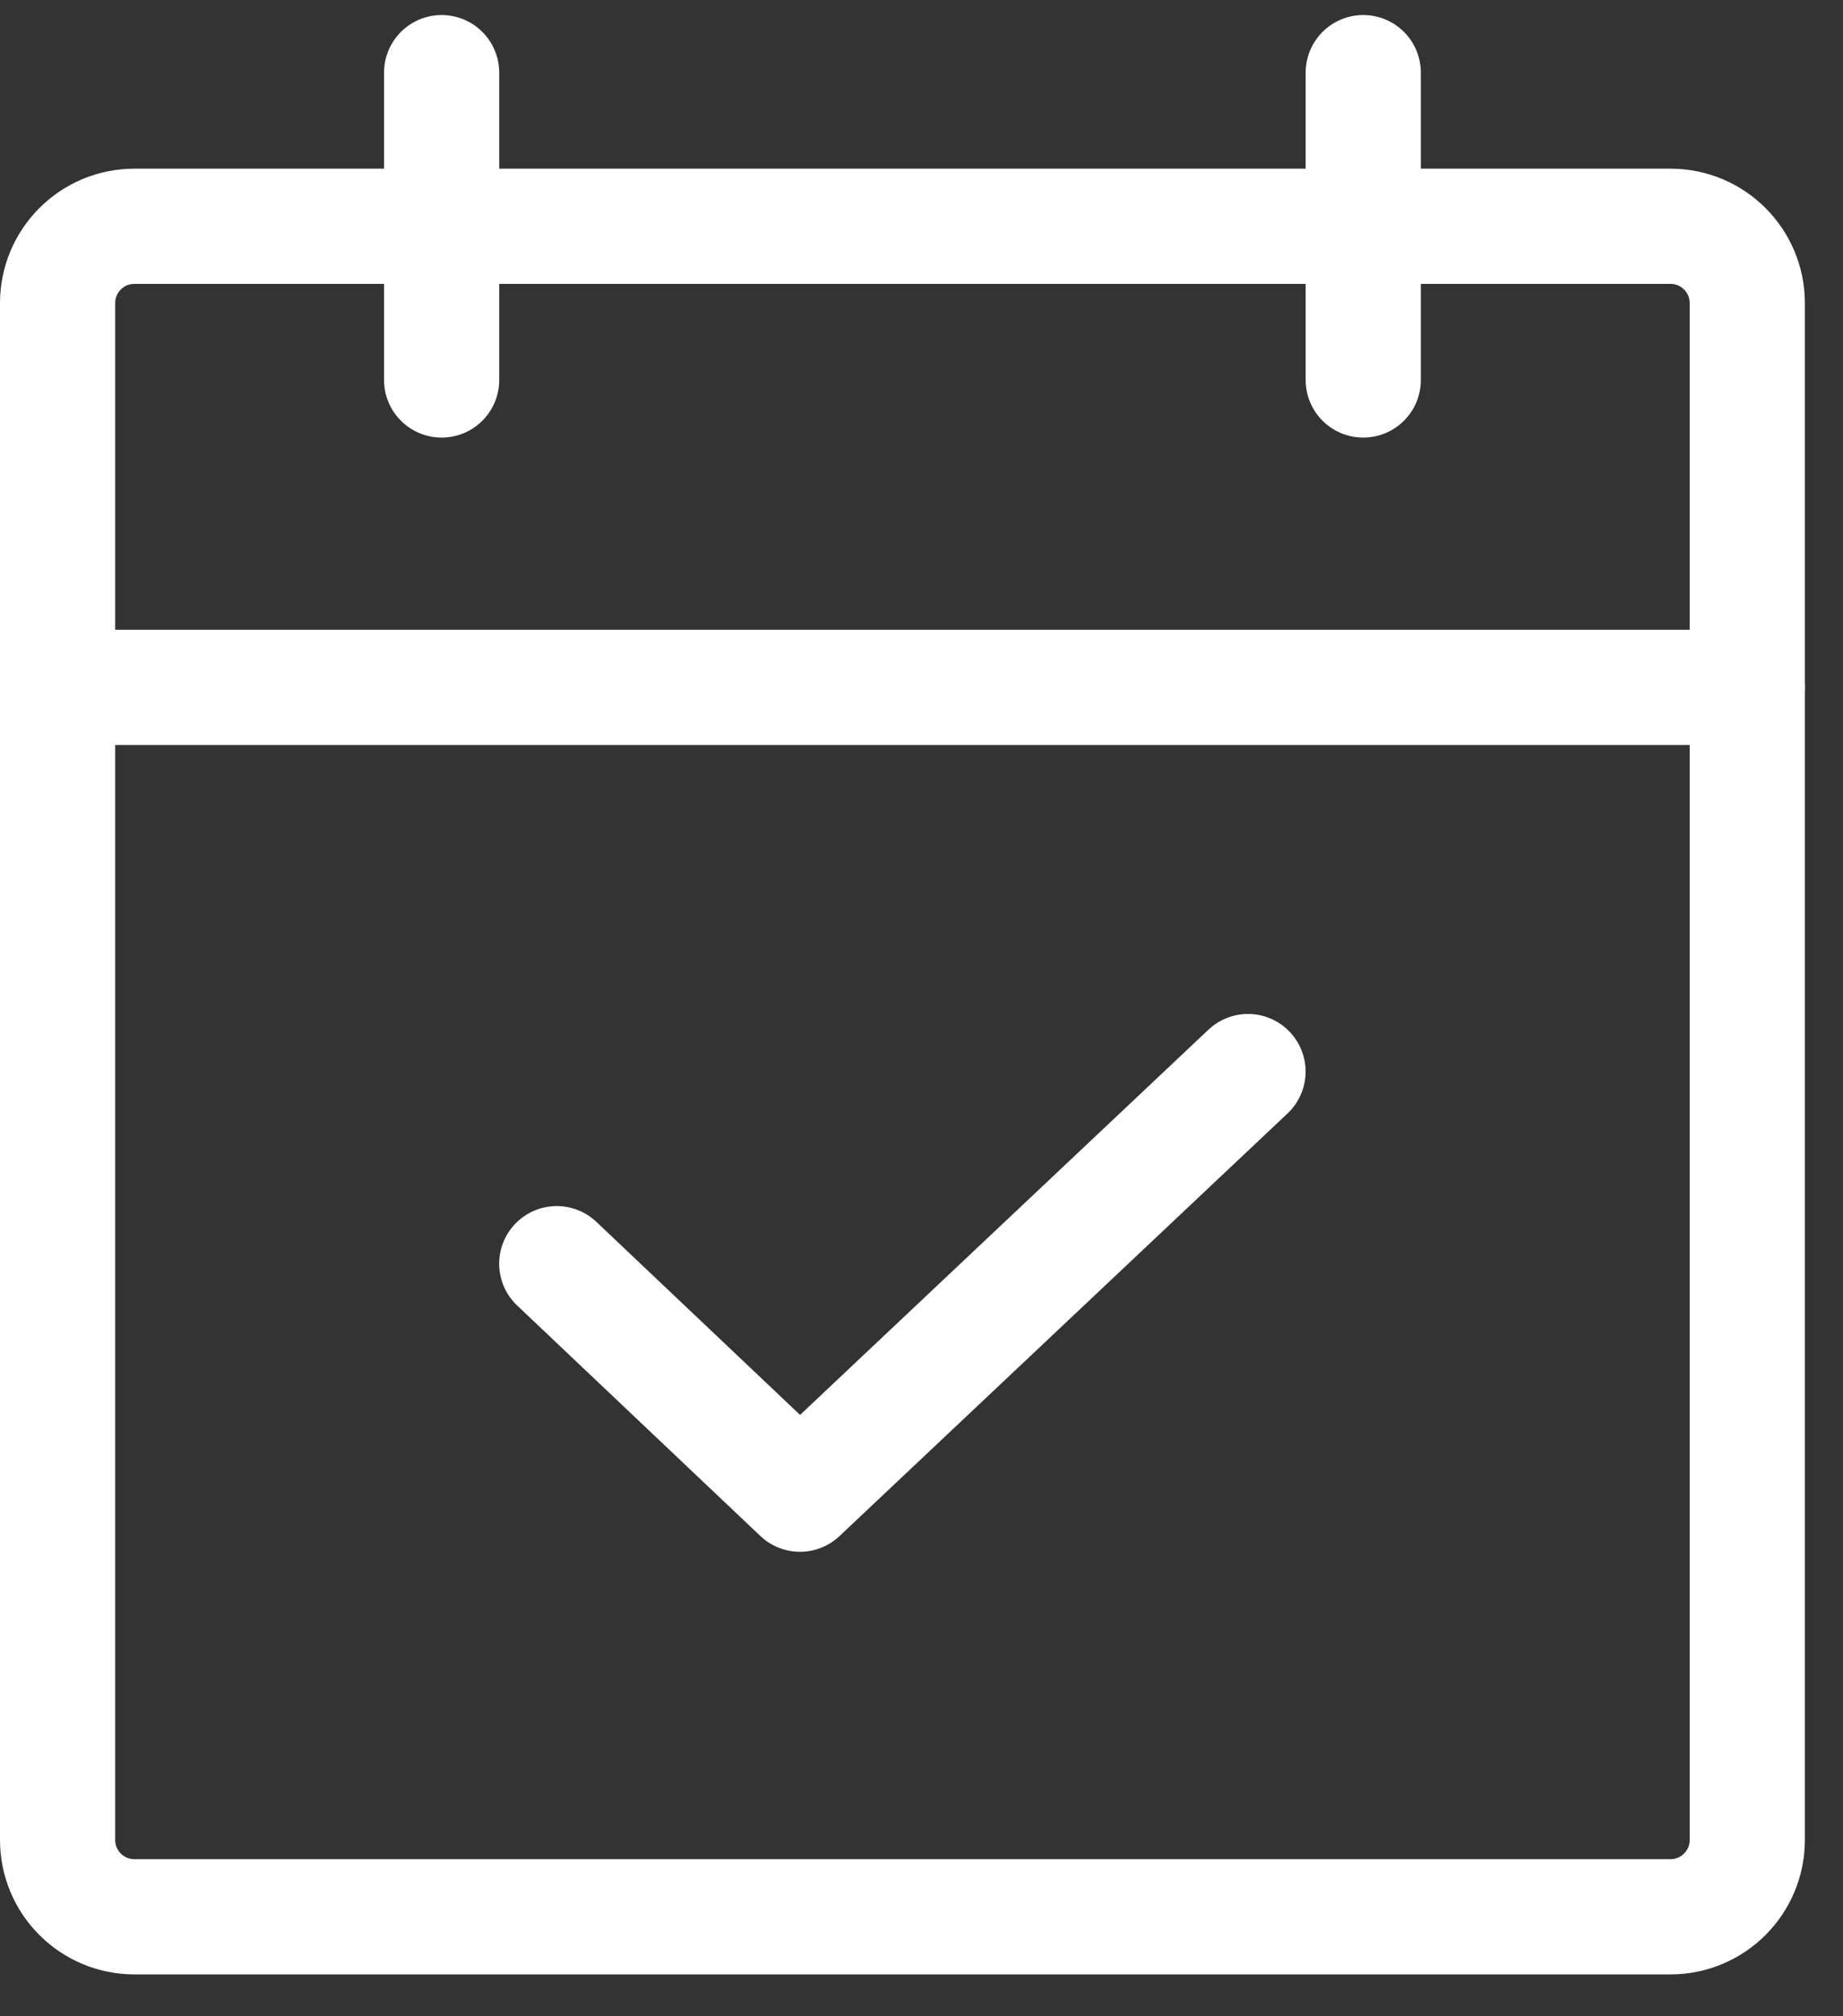 <svg width="32" height="35" viewBox="0 0 32 35" fill="none" xmlns="http://www.w3.org/2000/svg">
<rect x="0" y="0" width="32" height="35" fill="#333333" stroke="none"/>
<path d="M29.005 3.928H2.334C1.597 3.928 1 4.525 1 5.262V31.939C1 32.676 1.597 33.273 2.334 33.273H29.005C29.741 33.273 30.338 32.676 30.338 31.939V5.262C30.338 4.525 29.741 3.928 29.005 3.928Z" stroke="white" stroke-width="2" stroke-linecap="round" stroke-linejoin="round"/>
<path d="M23.67 1.261V6.596" stroke="white" stroke-width="2" stroke-linecap="round" stroke-linejoin="round"/>
<path d="M7.668 1.261V6.596" stroke="white" stroke-width="2" stroke-linecap="round" stroke-linejoin="round"/>
<path d="M1 11.932H30.338" stroke="white" stroke-width="2" stroke-linecap="round" stroke-linejoin="round"/>
<path d="M21.669 18.601L13.89 25.937L9.667 21.936" stroke="white" stroke-width="2" stroke-linecap="round" stroke-linejoin="round"/>
</svg>
